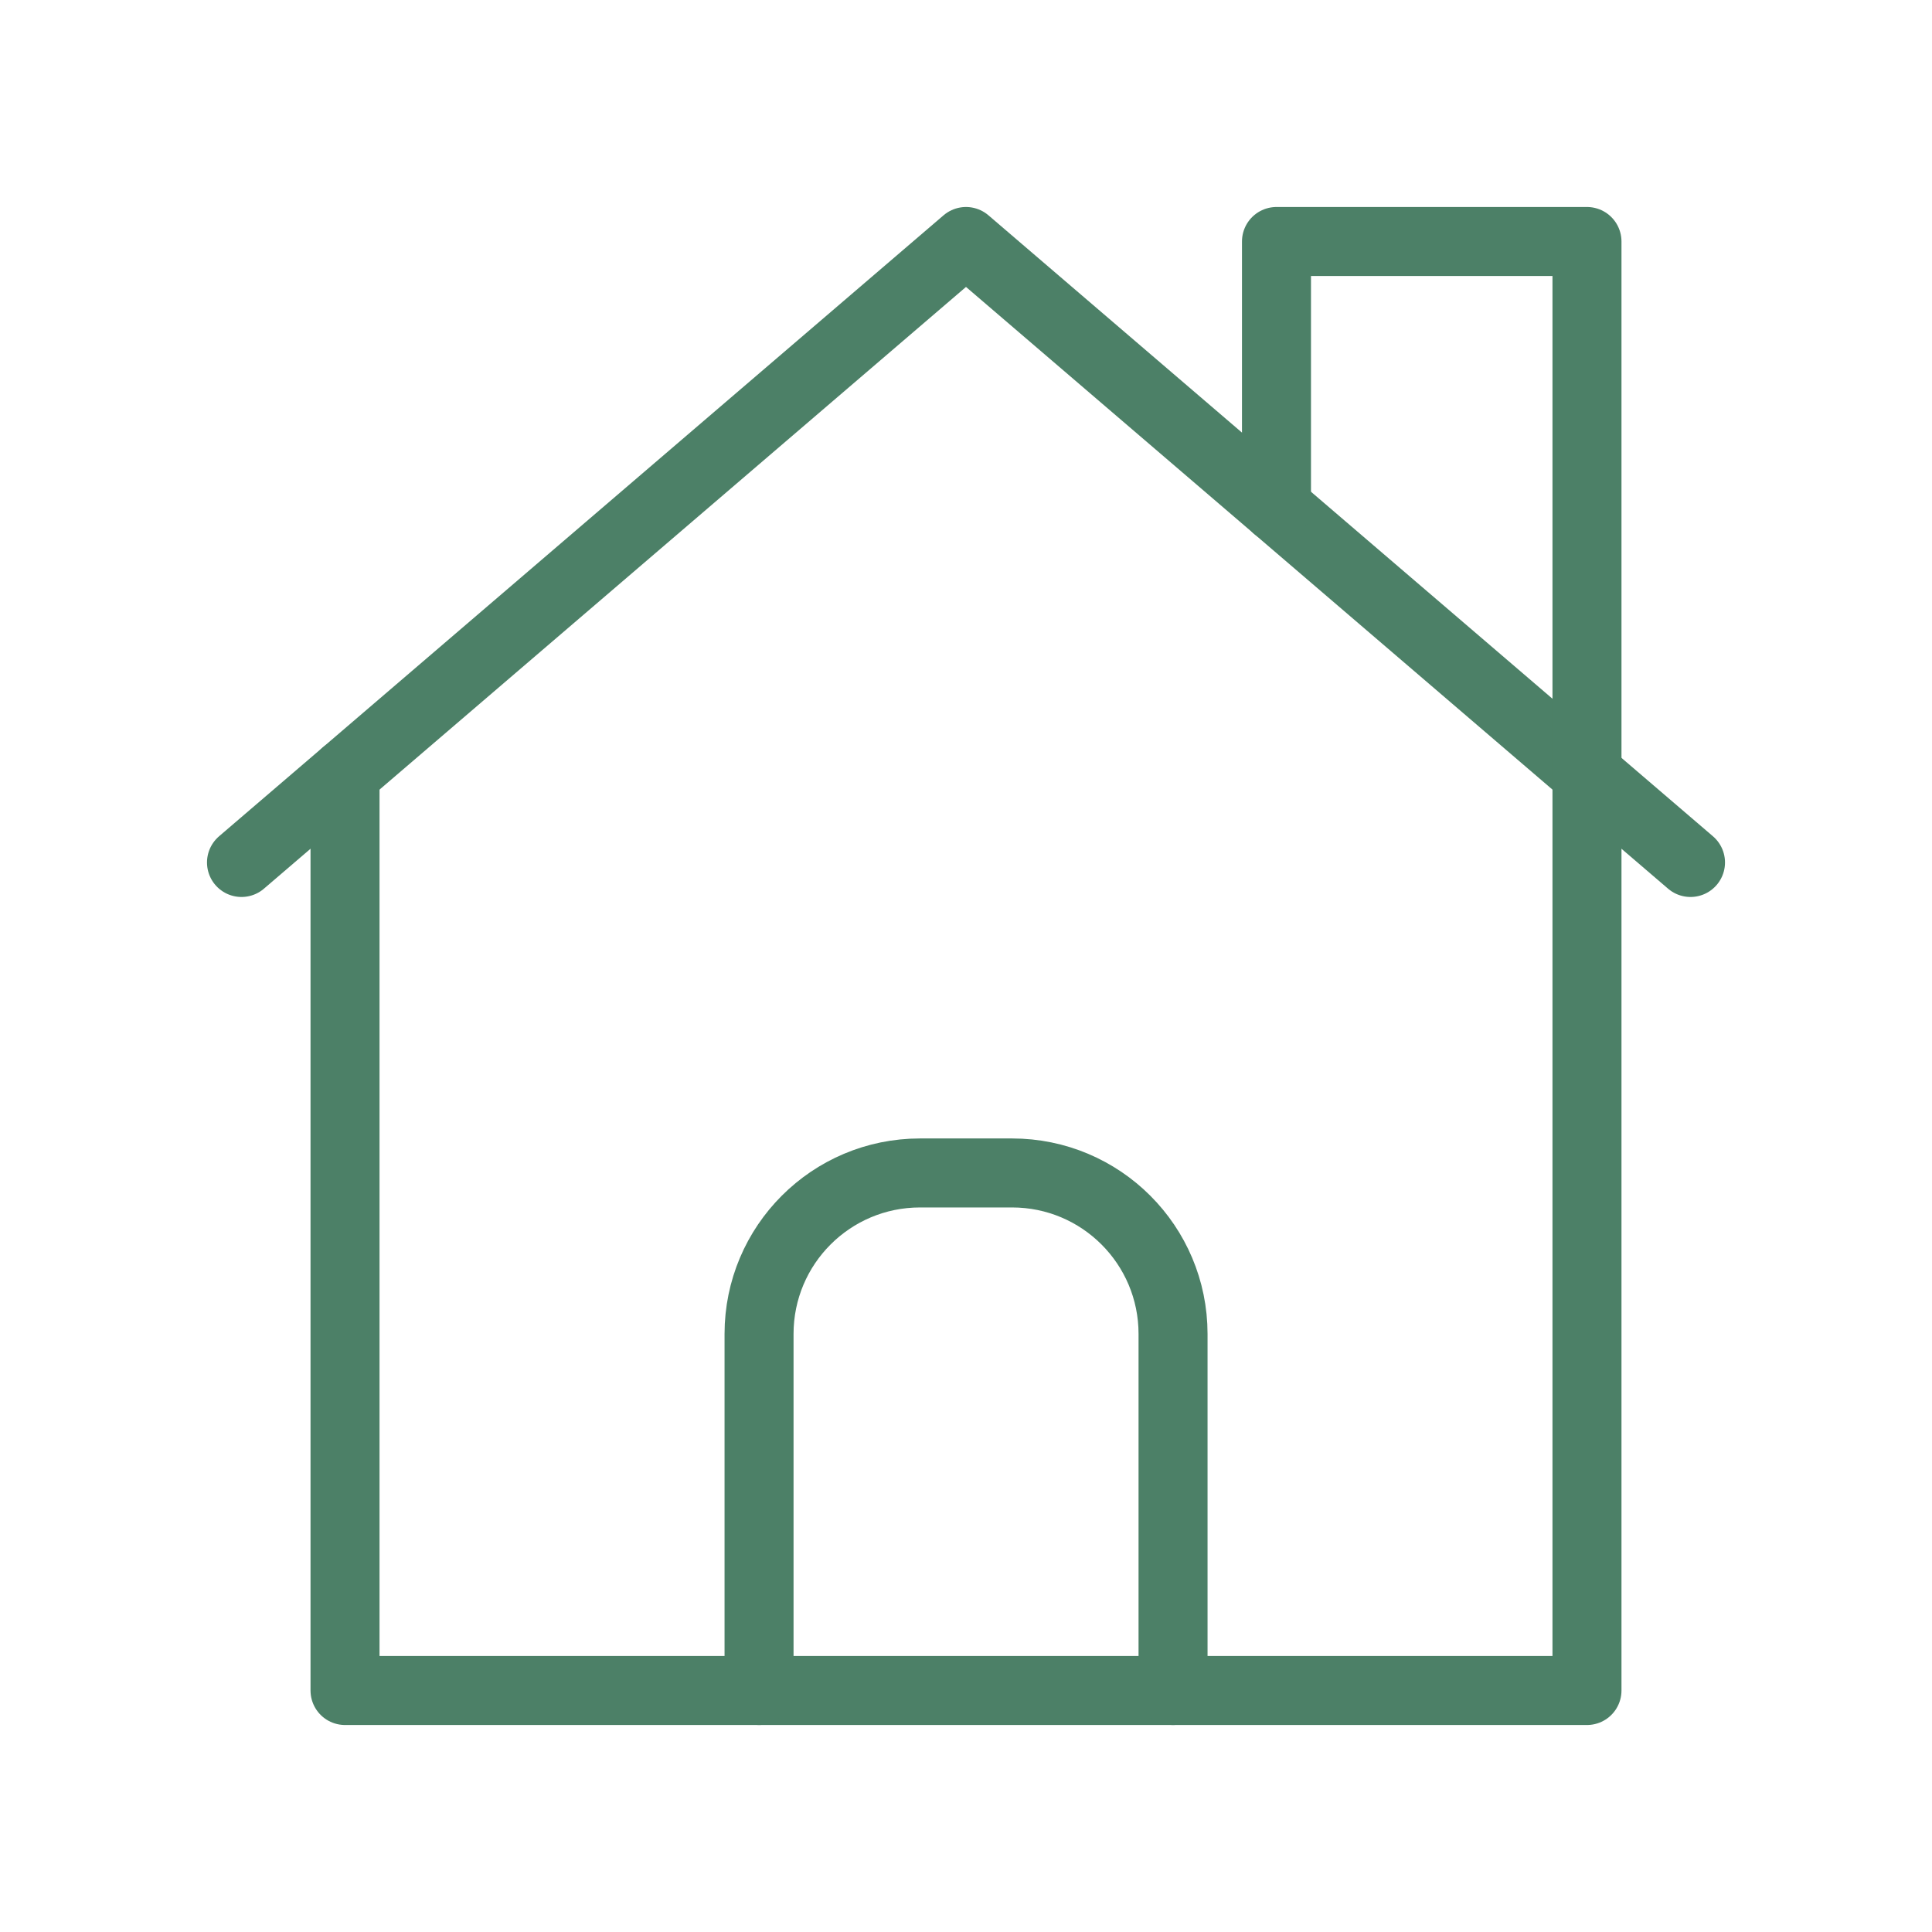 <svg width="84" height="84" viewBox="0 0 84 84" fill="none" xmlns="http://www.w3.org/2000/svg">
<path d="M10.5 37.499L42 10.5L73.5 37.499" stroke="#4C8067" stroke-width="3" stroke-linecap="round" stroke-linejoin="round"/>
<path d="M15.001 33.642V73.5H68.999V10.5H55.499V22.071" stroke="#4C8067" stroke-width="3" stroke-linecap="round" stroke-linejoin="round"/>
<path d="M33.002 73.5V57.998C33.002 54.131 36.134 50.998 40.002 50.998H44.002C47.87 50.998 51.002 54.131 51.002 57.998V73.5" stroke="#4C8067" stroke-width="3" stroke-linecap="round" stroke-linejoin="round"/>
</svg>
